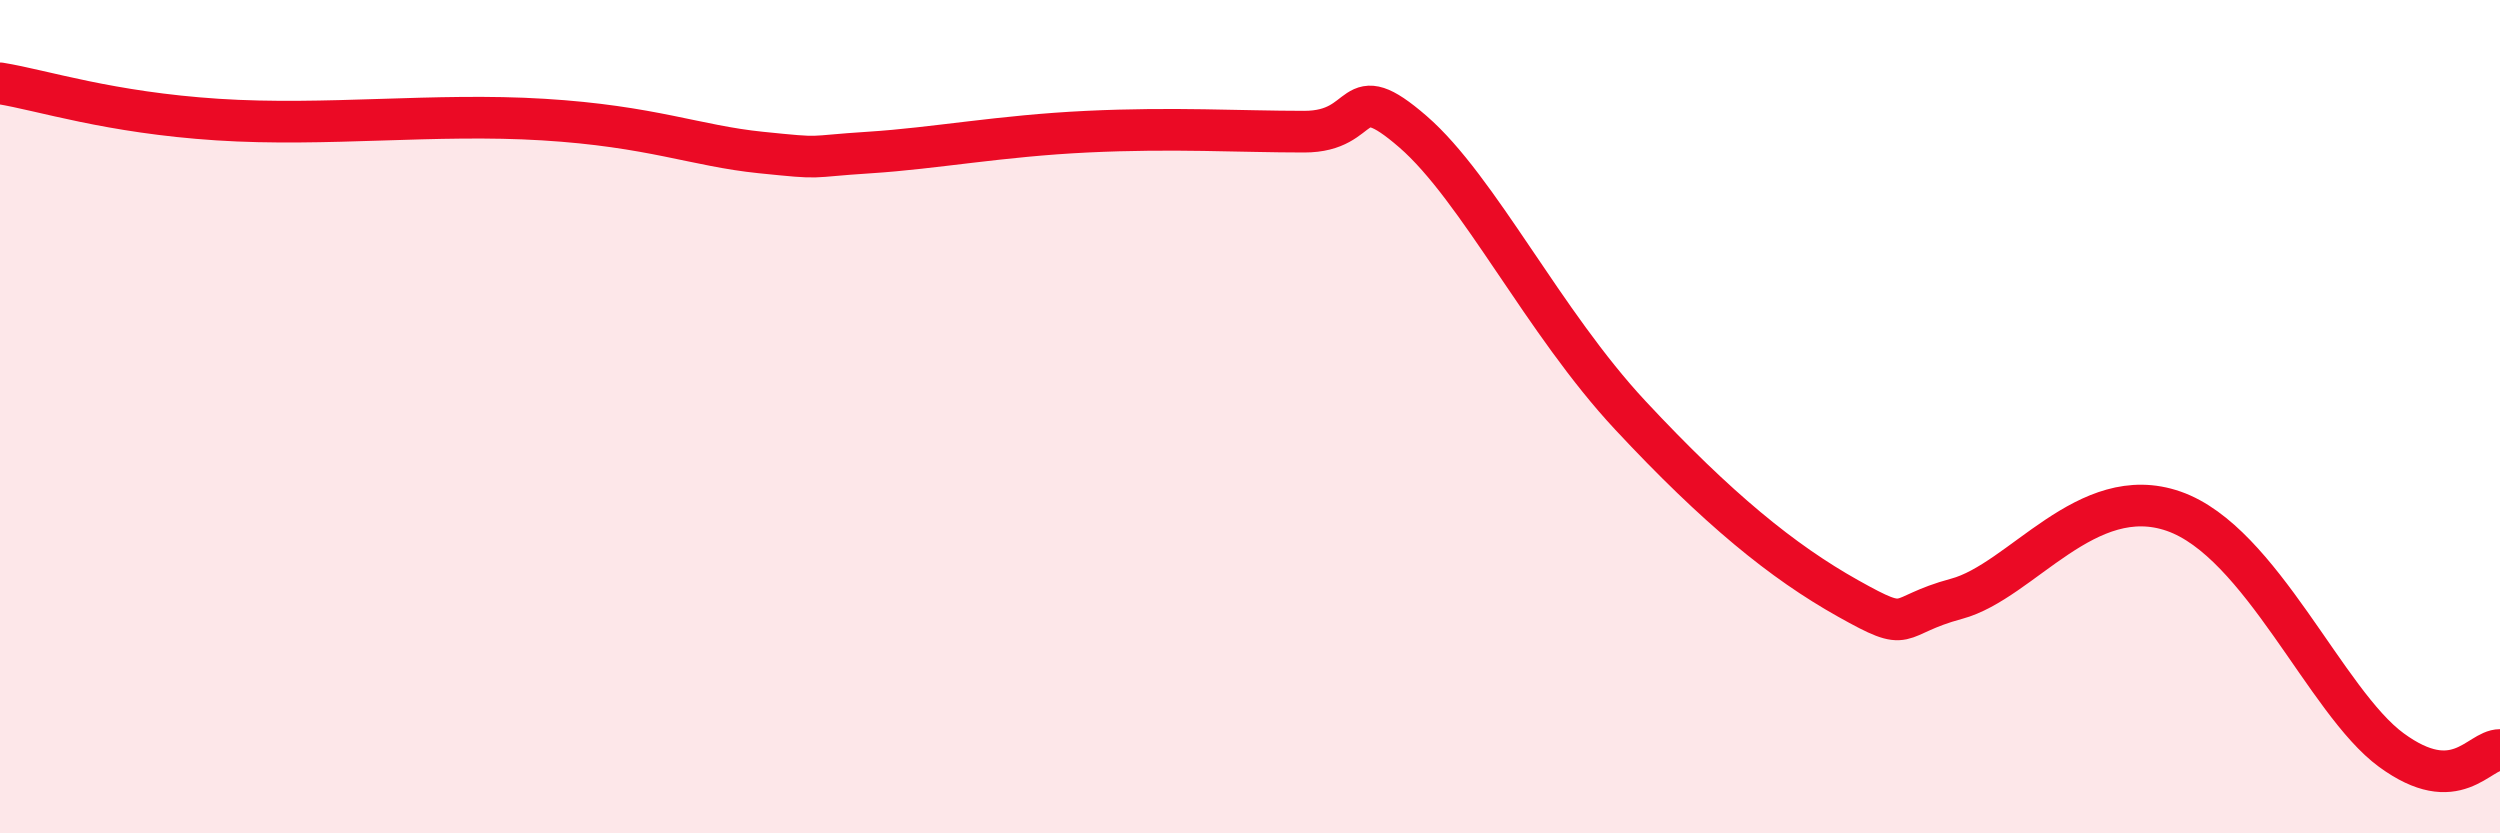 
    <svg width="60" height="20" viewBox="0 0 60 20" xmlns="http://www.w3.org/2000/svg">
      <path
        d="M 0,2 C 1.04,2.17 2.61,2.7 5.22,2.87 C 7.83,3.04 10.43,2.71 13.04,2.87 C 15.65,3.03 16.69,3.5 18.26,3.66 C 19.83,3.82 19.3,3.76 20.87,3.66 C 22.44,3.56 24,3.26 26.09,3.16 C 28.18,3.06 29.74,3.16 31.3,3.16 C 32.86,3.16 32.34,1.8 33.91,3.16 C 35.48,4.52 37.04,7.73 39.13,9.97 C 41.22,12.21 42.78,13.48 44.35,14.36 C 45.92,15.24 45.4,14.79 46.96,14.37 C 48.52,13.95 50.08,11.54 52.17,12.27 C 54.26,13 55.82,16.85 57.39,18 C 58.96,19.15 59.48,18 60,18L60 20L0 20Z"
        fill="#EB0A25"
        opacity="0.1"
        stroke-linecap="round"
        stroke-linejoin="round"
      />
      <path
        d="M 0,2 C 1.04,2.17 2.61,2.7 5.22,2.87 C 7.83,3.04 10.43,2.71 13.04,2.87 C 15.65,3.03 16.69,3.5 18.26,3.66 C 19.83,3.82 19.3,3.76 20.87,3.66 C 22.44,3.56 24,3.26 26.09,3.16 C 28.18,3.06 29.74,3.16 31.3,3.16 C 32.86,3.16 32.34,1.8 33.91,3.16 C 35.48,4.52 37.04,7.73 39.13,9.97 C 41.22,12.21 42.78,13.48 44.35,14.36 C 45.92,15.24 45.4,14.79 46.96,14.37 C 48.52,13.95 50.08,11.54 52.17,12.27 C 54.26,13 55.82,16.85 57.39,18 C 58.96,19.15 59.48,18 60,18"
        stroke="#EB0A25"
        stroke-width="1"
        fill="none"
        stroke-linecap="round"
        stroke-linejoin="round"
      />
    </svg>
  